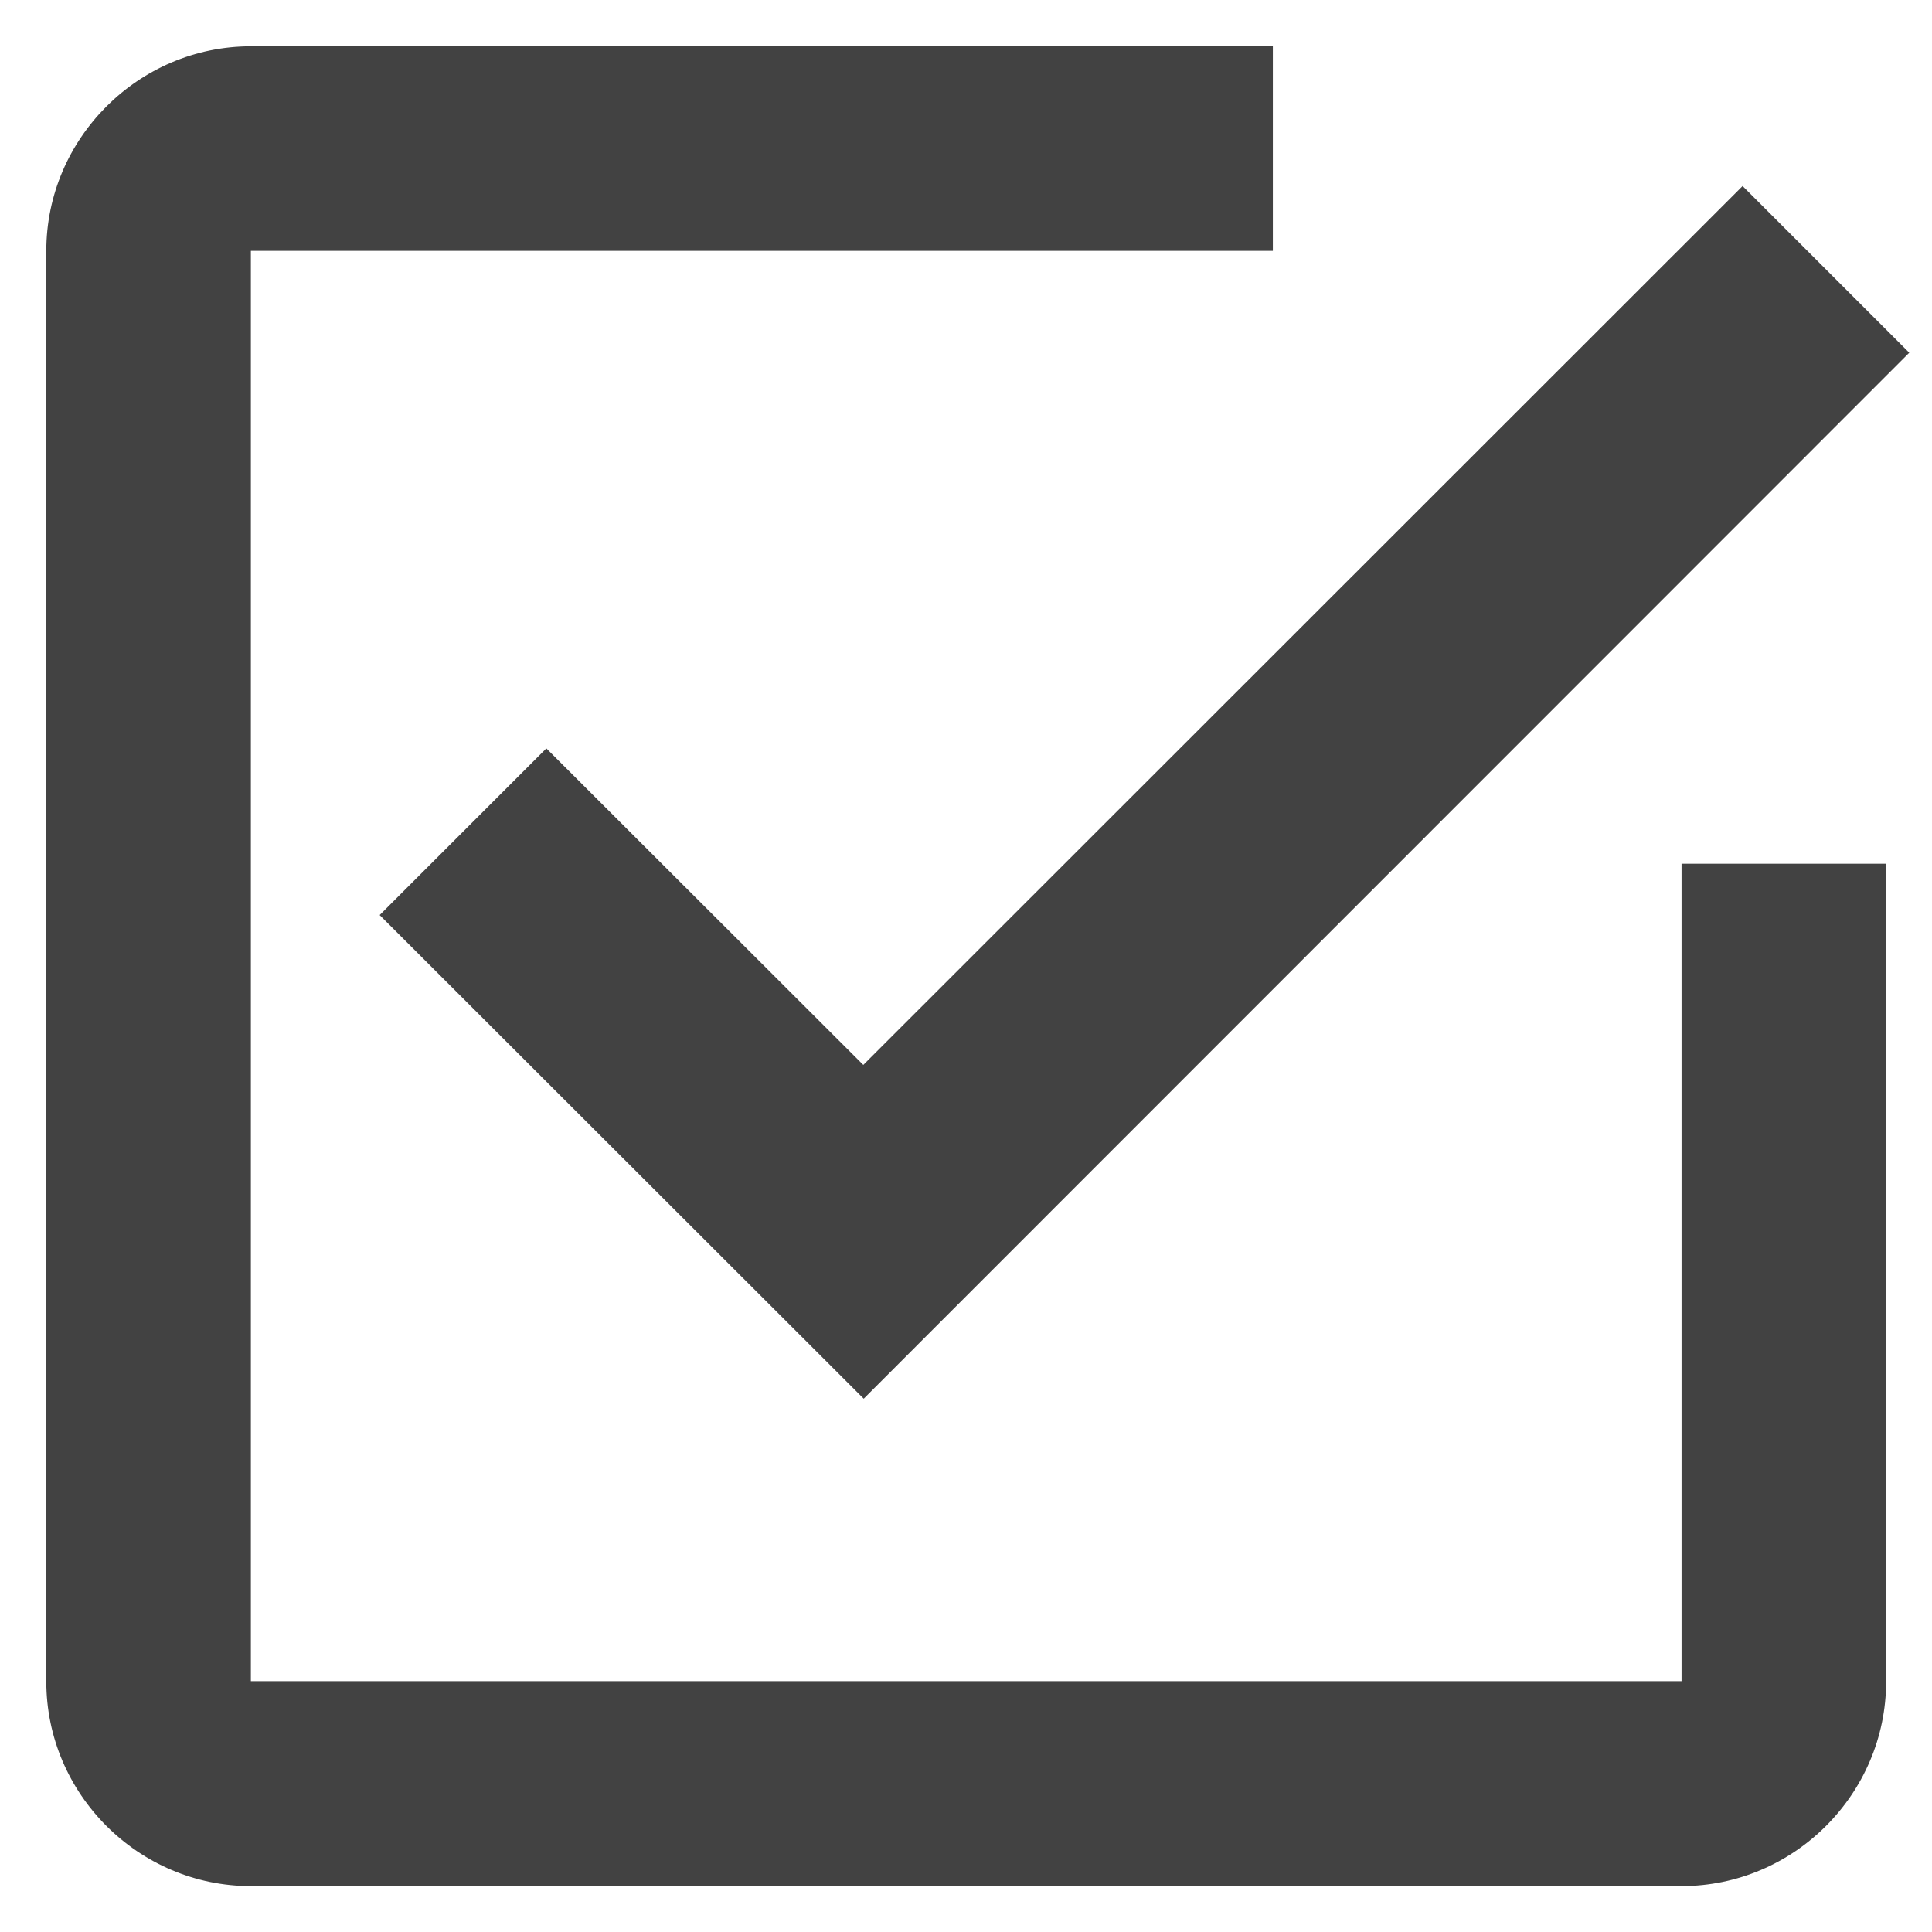 <?xml version="1.0" encoding="UTF-8"?> <!-- Generator: Adobe Illustrator 24.1.1, SVG Export Plug-In . SVG Version: 6.00 Build 0) --> <svg xmlns="http://www.w3.org/2000/svg" xmlns:xlink="http://www.w3.org/1999/xlink" id="Capa_1" x="0px" y="0px" viewBox="0 0 459 459" style="enable-background:new 0 0 459 459;" xml:space="preserve"> <style type="text/css"> .st0{fill:#424242;} </style> <g> <g> <polygon class="st0" points="129.9,183.4 95.9,217.4 205.2,326.6 448,83.8 414,49.8 205.2,258.6 "></polygon> <path class="st0" d="M205.2,332.3l-115-114.9l39.6-39.6l75.3,75.2L414,44.2l39.6,39.6L205.2,332.3z M101.6,217.4L205.2,321 L442.3,83.8L414,55.5L205.2,264.3l-75.3-75.2L101.6,217.4z"></path> </g> <path class="st0" d="M399.4,399.4H59.6V59.6h242.8V11H59.6C32.9,11,11,32.9,11,59.6v339.9c0,26.7,21.9,48.6,48.6,48.6h339.9 c26.7,0,48.6-21.9,48.6-48.6V205.2h-48.6V399.4z"></path> </g> </svg> 